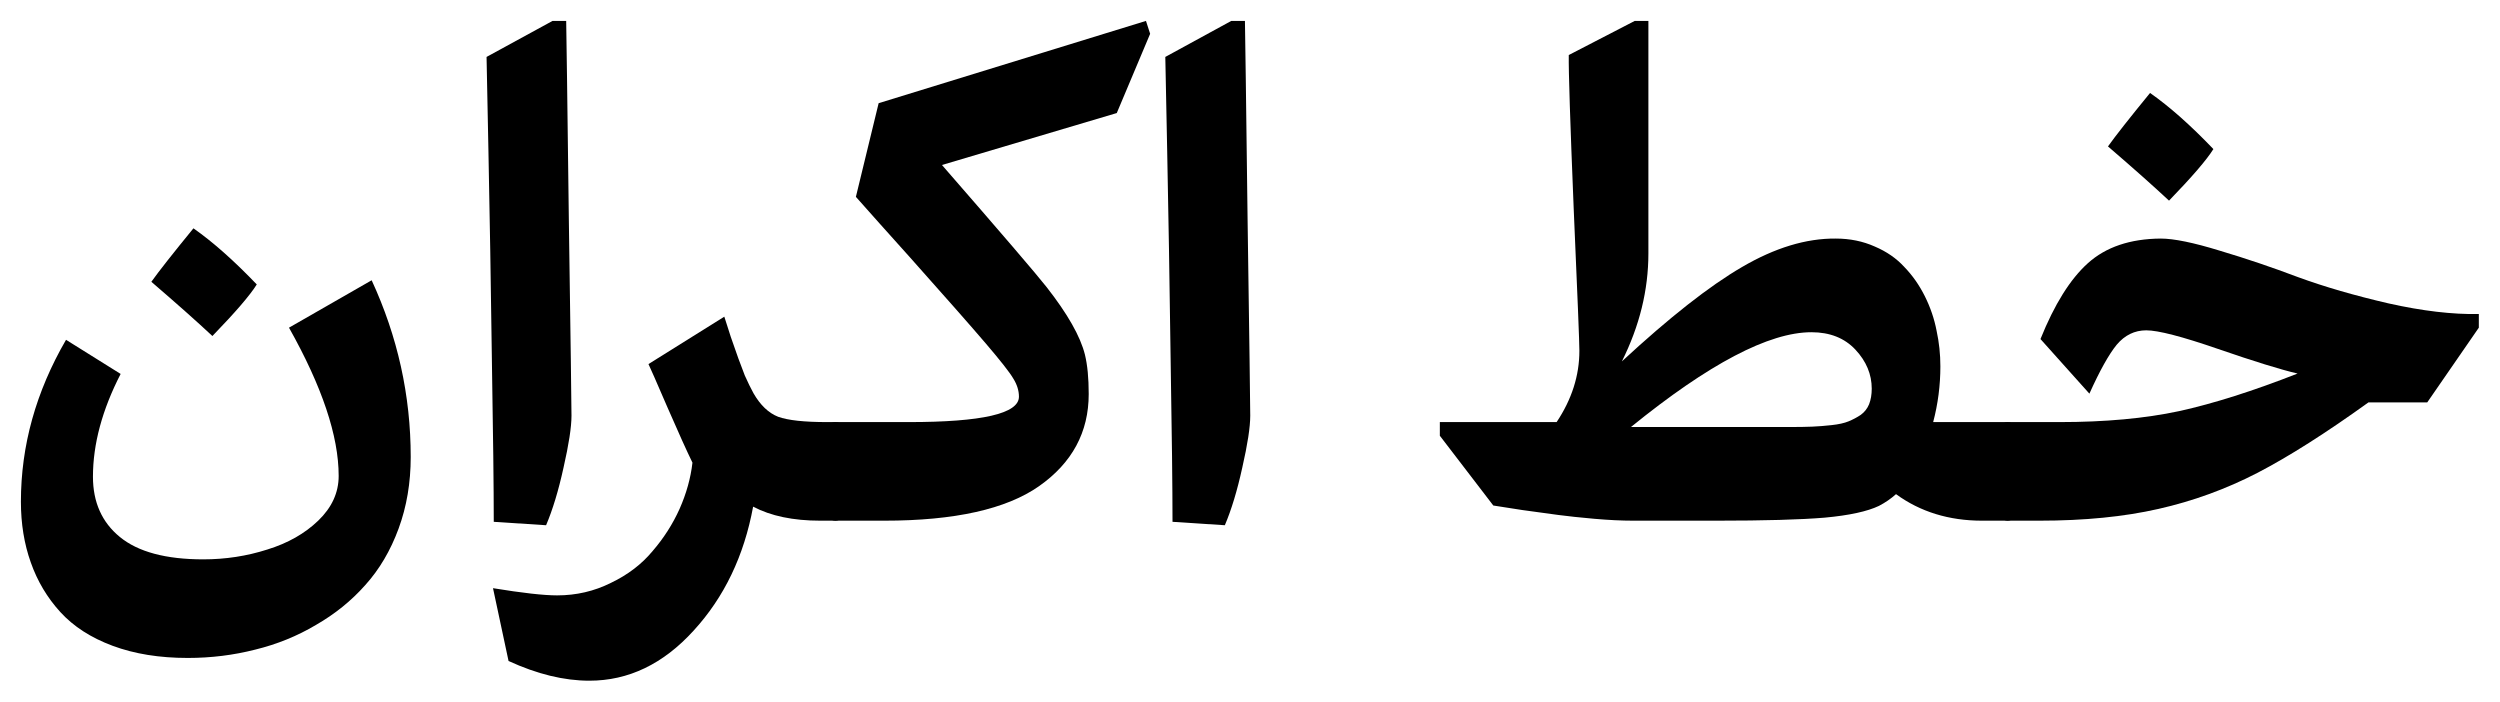 <svg width="837" height="235" viewBox="0 0 837 235" fill="none" xmlns="http://www.w3.org/2000/svg">
<path d="M62.859 220.281C53.38 220.281 45.001 218.927 37.723 216.219C30.444 213.51 24.604 209.744 20.203 204.92C15.802 200.096 12.501 194.552 10.301 188.289C8.1 182.111 7 175.34 7 167.977C7 149.188 12.036 131.118 22.107 113.768L40.389 125.193C34.21 137.212 31.121 148.68 31.121 159.598C31.121 168.146 34.126 174.874 40.135 179.783C46.228 184.777 55.538 187.273 68.064 187.273C75.512 187.273 82.664 186.173 89.519 183.973C96.375 181.857 102.046 178.641 106.531 174.324C111.102 169.923 113.387 164.93 113.387 159.344C113.387 145.971 107.843 129.425 96.756 109.705L124.432 93.836C133.149 112.71 137.508 132.43 137.508 152.996C137.508 161.629 136.154 169.627 133.445 176.99C130.737 184.354 127.013 190.659 122.273 195.906C117.618 201.154 112.117 205.597 105.77 209.236C99.507 212.96 92.736 215.711 85.457 217.488C78.178 219.35 70.646 220.281 62.859 220.281ZM50.672 94.344C53.211 90.789 57.908 84.822 64.764 76.443C71.281 81.014 78.348 87.277 85.965 95.232C83.764 98.787 78.813 104.542 71.111 112.498C65.949 107.674 59.135 101.622 50.672 94.344Z" fill="black"/>
<path d="M165.311 174.705C165.311 163.533 165.099 145.294 164.676 119.988C164.337 94.682 163.956 71.619 163.533 50.799C163.11 29.979 162.898 19.399 162.898 19.061L184.988 7H189.559C189.643 10.639 189.939 32.814 190.447 73.523C191.04 114.233 191.336 136.111 191.336 139.158C191.336 142.967 190.447 148.764 188.67 156.551C186.977 164.253 185.031 170.685 182.83 175.848L165.311 174.705Z" fill="black"/>
<path d="M197.303 227.898C188.839 227.898 179.826 225.698 170.262 221.297L165.057 196.922C174.874 198.53 182.026 199.334 186.512 199.334C192.944 199.334 198.953 197.938 204.539 195.145C210.21 192.436 214.865 188.882 218.504 184.48C222.228 180.164 225.232 175.467 227.518 170.389C229.803 165.226 231.242 160.063 231.834 154.9C229.972 151.092 227.179 144.913 223.455 136.365C219.731 127.732 217.615 122.908 217.107 121.893L242.498 106.023C242.837 107.124 243.556 109.367 244.656 112.752C245.841 116.053 246.688 118.465 247.195 119.988C247.703 121.427 248.423 123.331 249.354 125.701C250.369 127.986 251.342 129.975 252.273 131.668C254.559 135.646 257.309 138.27 260.525 139.539C263.826 140.724 269.285 141.316 276.902 141.316H279.695C281.473 141.316 282.954 142.924 284.139 146.141C285.408 149.357 286.043 153.25 286.043 157.82C286.043 162.391 285.408 166.284 284.139 169.5C282.954 172.716 281.473 174.324 279.695 174.324H274.617C265.561 174.324 258.071 172.758 252.146 169.627C249.1 186.131 242.456 199.969 232.215 211.141C222.059 222.312 210.421 227.898 197.303 227.898Z" fill="black"/>
<path d="M279.695 174.324C277.918 174.324 276.437 172.716 275.252 169.5C273.982 166.284 273.348 162.391 273.348 157.82C273.348 153.25 273.982 149.357 275.252 146.141C276.437 142.924 277.918 141.316 279.695 141.316H304.197C328.826 141.316 341.141 138.481 341.141 132.811C341.141 130.779 340.506 128.748 339.236 126.717C338.051 124.686 334.962 120.75 329.969 114.91C324.975 109.07 316.554 99.507 304.705 86.219C297.173 77.84 291.121 71.069 286.551 65.906L294.168 34.549L383.67 7L385.066 11.316L373.895 37.85L315.369 55.242C335.343 78.178 347.023 91.805 350.408 96.121C357.433 105.092 361.707 112.625 363.23 118.719C364.077 122.189 364.5 126.59 364.5 131.922C364.5 144.702 358.956 154.985 347.869 162.771C336.867 170.473 319.601 174.324 296.072 174.324H279.695Z" fill="black"/>
<path d="M392.557 174.705C392.557 163.533 392.345 145.294 391.922 119.988C391.583 94.682 391.202 71.619 390.779 50.799C390.356 29.979 390.145 19.399 390.145 19.061L412.234 7H416.805C416.889 10.639 417.186 32.814 417.693 73.523C418.286 114.233 418.582 136.111 418.582 139.158C418.582 142.967 417.693 148.764 415.916 156.551C414.223 164.253 412.277 170.685 410.076 175.848L392.557 174.705Z" fill="black"/>
<path d="M663.602 174.324C652.514 174.324 642.908 171.362 634.783 165.438C633.09 166.961 631.186 168.273 629.07 169.373C625.177 171.235 619.126 172.547 610.916 173.309C602.791 173.986 590.73 174.324 574.734 174.324H546.805C542.911 174.324 538.553 174.113 533.729 173.689C528.989 173.266 525.011 172.843 521.795 172.42C518.663 171.997 514.643 171.447 509.734 170.77C504.826 170.008 501.567 169.5 499.959 169.246L482.059 145.887V141.316H521.16C526.238 133.699 528.777 125.743 528.777 117.449C528.777 114.656 528.143 98.787 526.873 69.842C525.688 40.897 525.138 23.758 525.223 18.426L547.312 7H551.883V84.822C551.883 97.094 548.921 109.155 542.996 121.004C558.908 106.277 572.322 95.74 583.24 89.393C594.243 82.96 604.695 79.787 614.598 79.871C619.337 79.871 623.696 80.76 627.674 82.537C631.652 84.23 634.952 86.515 637.576 89.393C640.285 92.186 642.57 95.444 644.432 99.168C646.294 102.892 647.605 106.743 648.367 110.721C649.214 114.614 649.637 118.592 649.637 122.654C649.637 129.002 648.833 135.223 647.225 141.316H672.107C673.885 141.316 675.366 142.924 676.551 146.141C677.82 149.357 678.455 153.25 678.455 157.82C678.455 162.391 677.82 166.284 676.551 169.5C675.366 172.716 673.885 174.324 672.107 174.324H663.602ZM546.043 142.967H598.982C602.114 142.967 604.695 142.924 606.727 142.84C608.758 142.755 610.916 142.586 613.201 142.332C615.571 142.078 617.475 141.655 618.914 141.062C620.353 140.47 621.707 139.751 622.977 138.904C624.246 137.973 625.177 136.788 625.77 135.35C626.362 133.826 626.658 132.091 626.658 130.145C626.658 125.32 624.839 120.962 621.199 117.068C617.56 113.175 612.651 111.229 606.473 111.229C592.254 111.229 572.111 121.808 546.043 142.967Z" fill="black"/>
<path d="M672.107 174.324C670.33 174.24 668.849 172.632 667.664 169.5C666.479 166.284 665.887 162.391 665.887 157.82C665.887 153.25 666.479 149.399 667.664 146.268C668.849 143.051 670.33 141.401 672.107 141.316H689.5C704.819 141.316 718.191 140.089 729.617 137.635C741.128 135.096 754.331 130.906 769.227 125.066C763.471 123.712 754.585 120.962 742.566 116.814C730.548 112.667 722.55 110.594 718.572 110.594C714.679 110.594 711.378 112.202 708.67 115.418C706.046 118.634 702.999 124.093 699.529 131.795L683.152 113.514C687.807 101.919 693.097 93.455 699.021 88.123C705.031 82.706 713.156 79.956 723.396 79.871C727.798 79.871 734.399 81.225 743.201 83.934C752.003 86.557 760.763 89.519 769.48 92.82C778.283 96.037 788.354 98.956 799.695 101.58C811.036 104.119 821.108 105.304 829.91 105.135V109.705L812.645 134.715H792.967C778.748 144.956 766.349 152.827 755.77 158.328C745.275 163.745 734.23 167.765 722.635 170.389C711.124 173.012 697.837 174.324 682.771 174.324H672.107ZM705.75 49.022C708.289 45.467 712.986 39.5 719.842 31.121C726.359 35.691 733.426 41.954 741.043 49.91C738.842 53.465 733.891 59.22 726.189 67.176C721.027 62.352 714.214 56.3 705.75 49.022Z" fill="black"/>
</svg>
